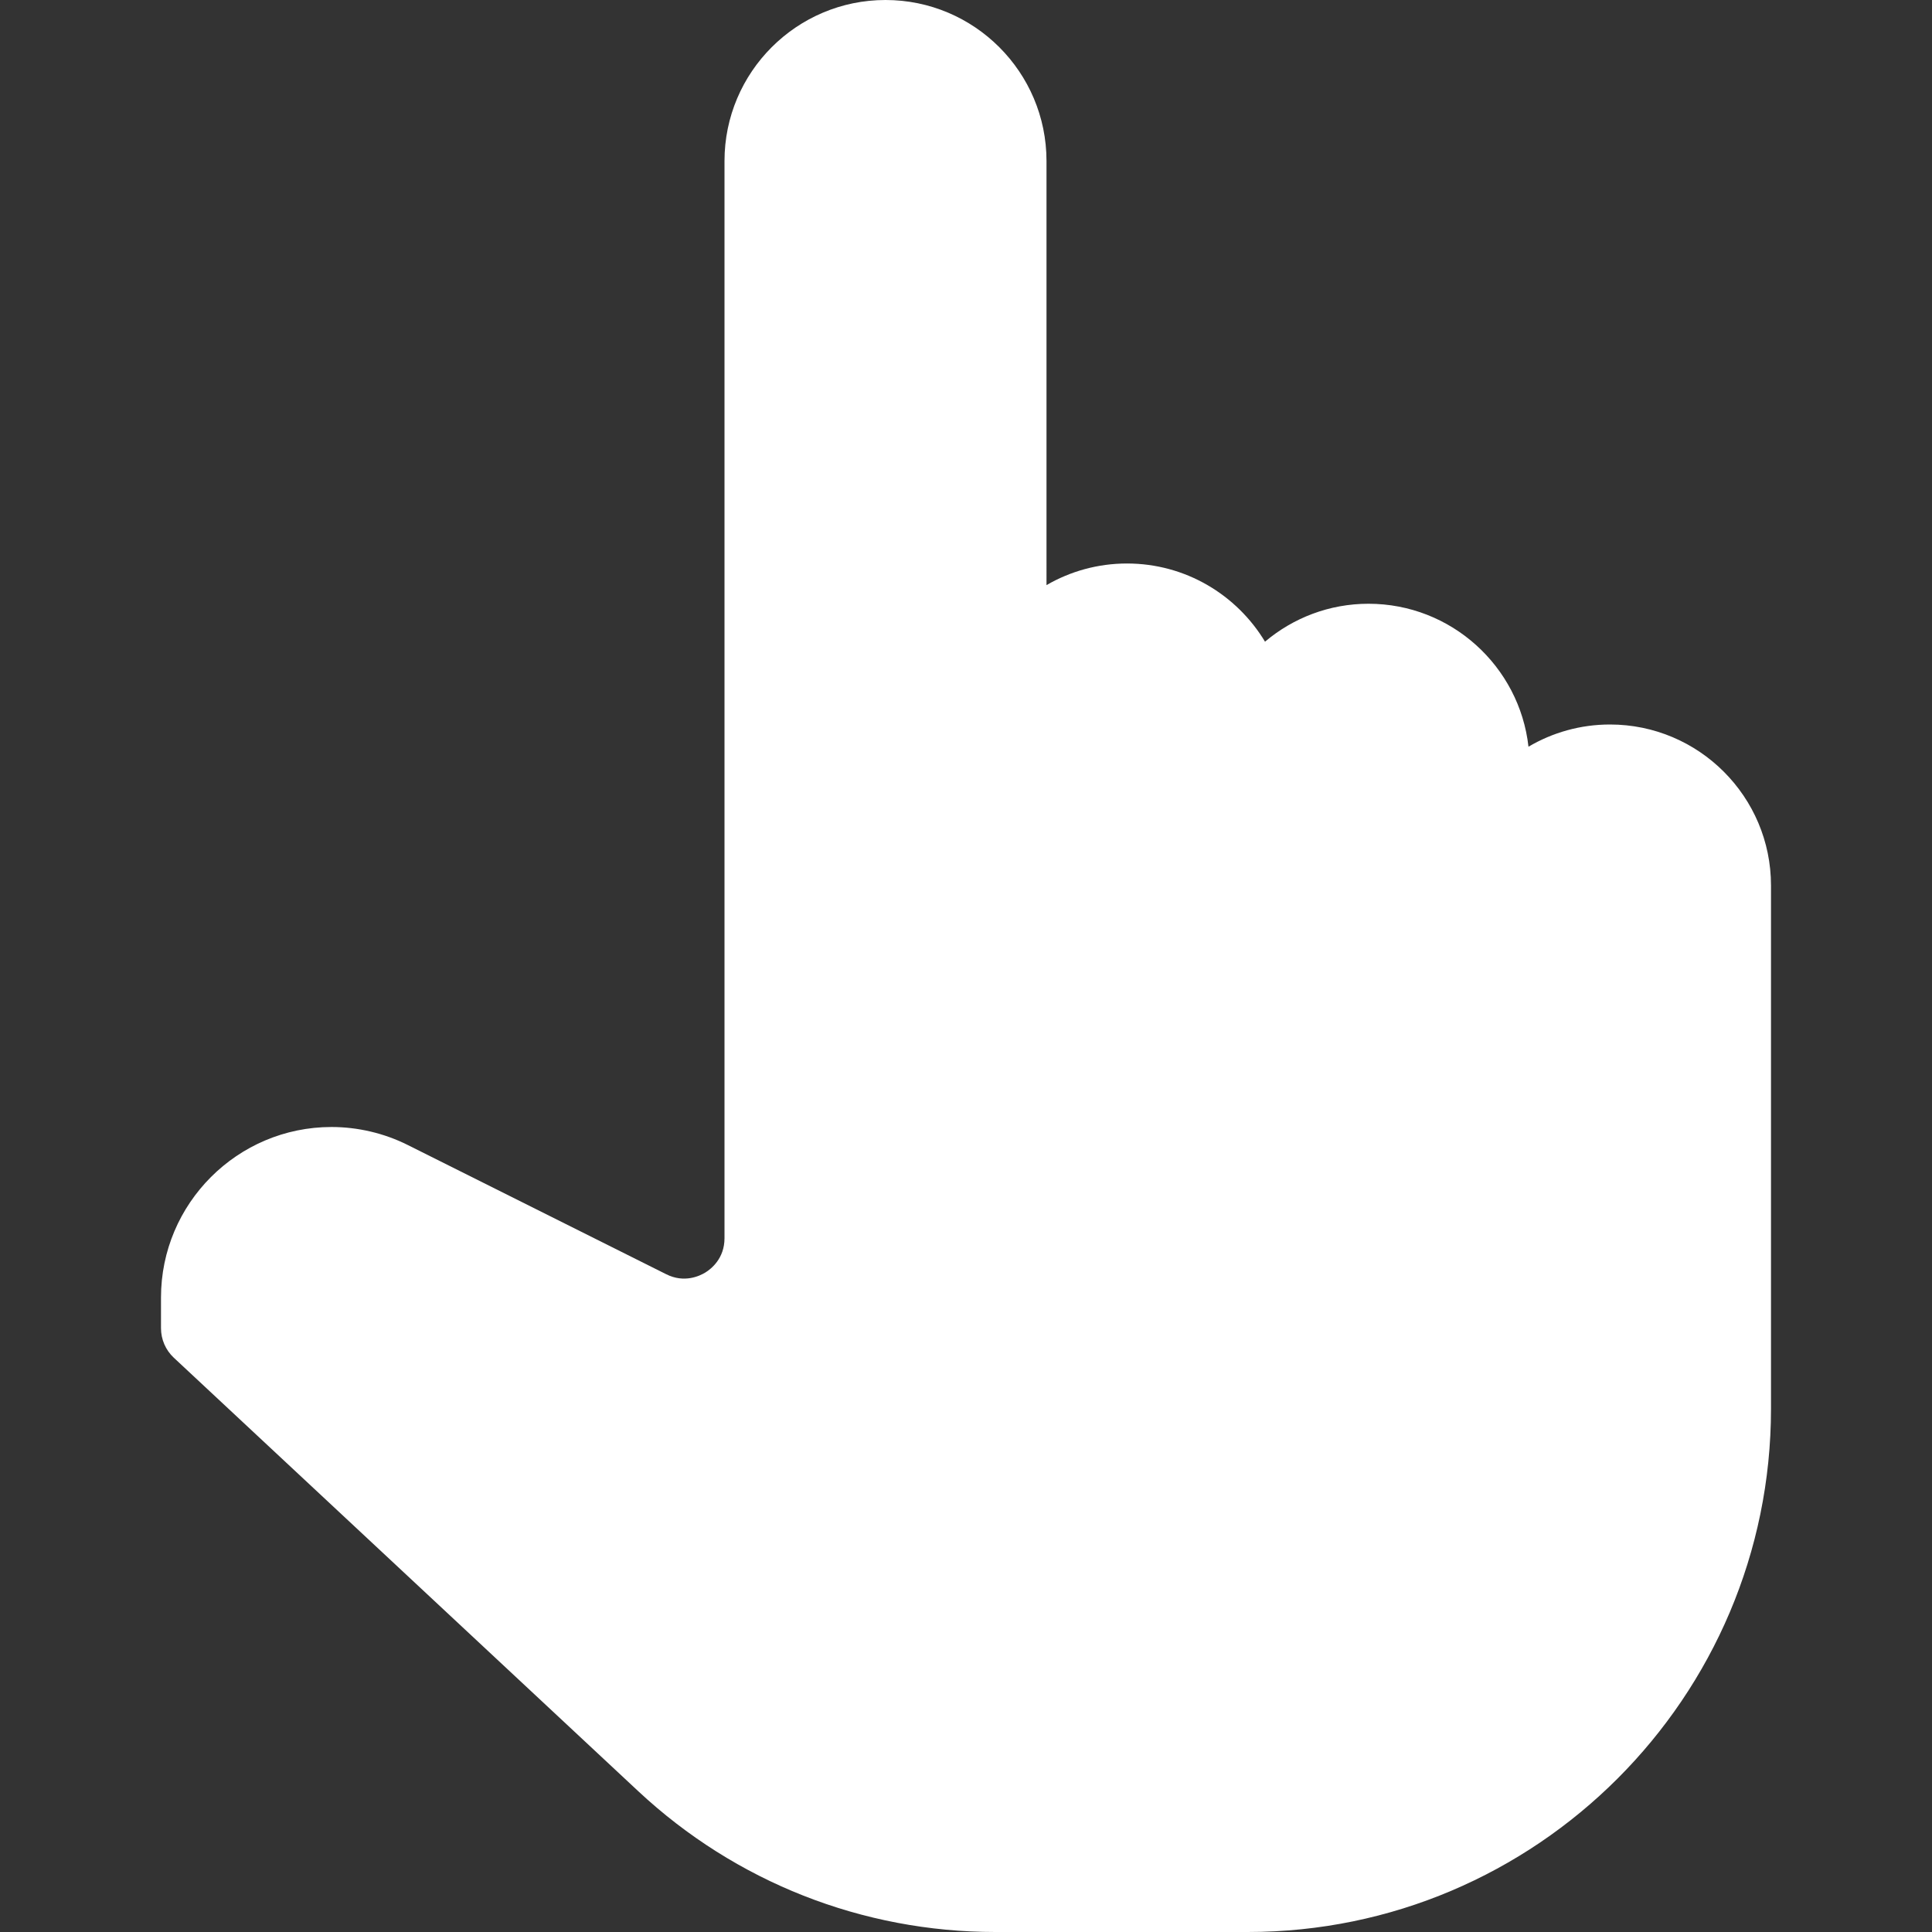 <svg version="1.1" id="Capa_1" xmlns="http://www.w3.org/2000/svg" xmlns:xlink="http://www.w3.org/1999/xlink" x="0px" y="0px" viewBox="0 0 512 512" style="enable-background:new 0 0 512 512;" xml:space="preserve" width="512" height="512" class="hovered-paths"><rect x="0" y="0" width="512" height="512" fill="#333333" stroke="none"/><g><g>
	<g>
		<path d="M426.667,192c-7.875,0-15.26,2.146-21.604,5.885C402.677,176.594,384.573,160,362.667,160    c-10.417,0-19.99,3.771-27.427,10.052c-7.469-12.406-21.063-20.719-36.573-20.719c-7.76,0-15.052,2.083-21.333,5.729V42.667    C277.333,19.135,258.198,0,234.667,0S192,19.135,192,42.667v285.479c0,5.375-3.542,8.135-5.063,9.073s-5.615,2.865-10.375,0.469    l-68.5-34.25c-6.24-3.125-13.229-4.771-20.208-4.771c-24.917,0-45.188,20.271-45.188,45.188V352c0,2.958,1.229,5.781,3.385,7.802    l123.115,114.906C194.937,498.75,228.542,512,263.781,512h66.885c76.458,0,138.667-62.208,138.667-138.667V234.667    C469.333,211.135,450.198,192,426.667,192z" data-original="#000000" class="hovered-path active-path" style="fill:#FFFFFF" data-old_color="#000000"></path>
	</g>
</g></g> </svg>